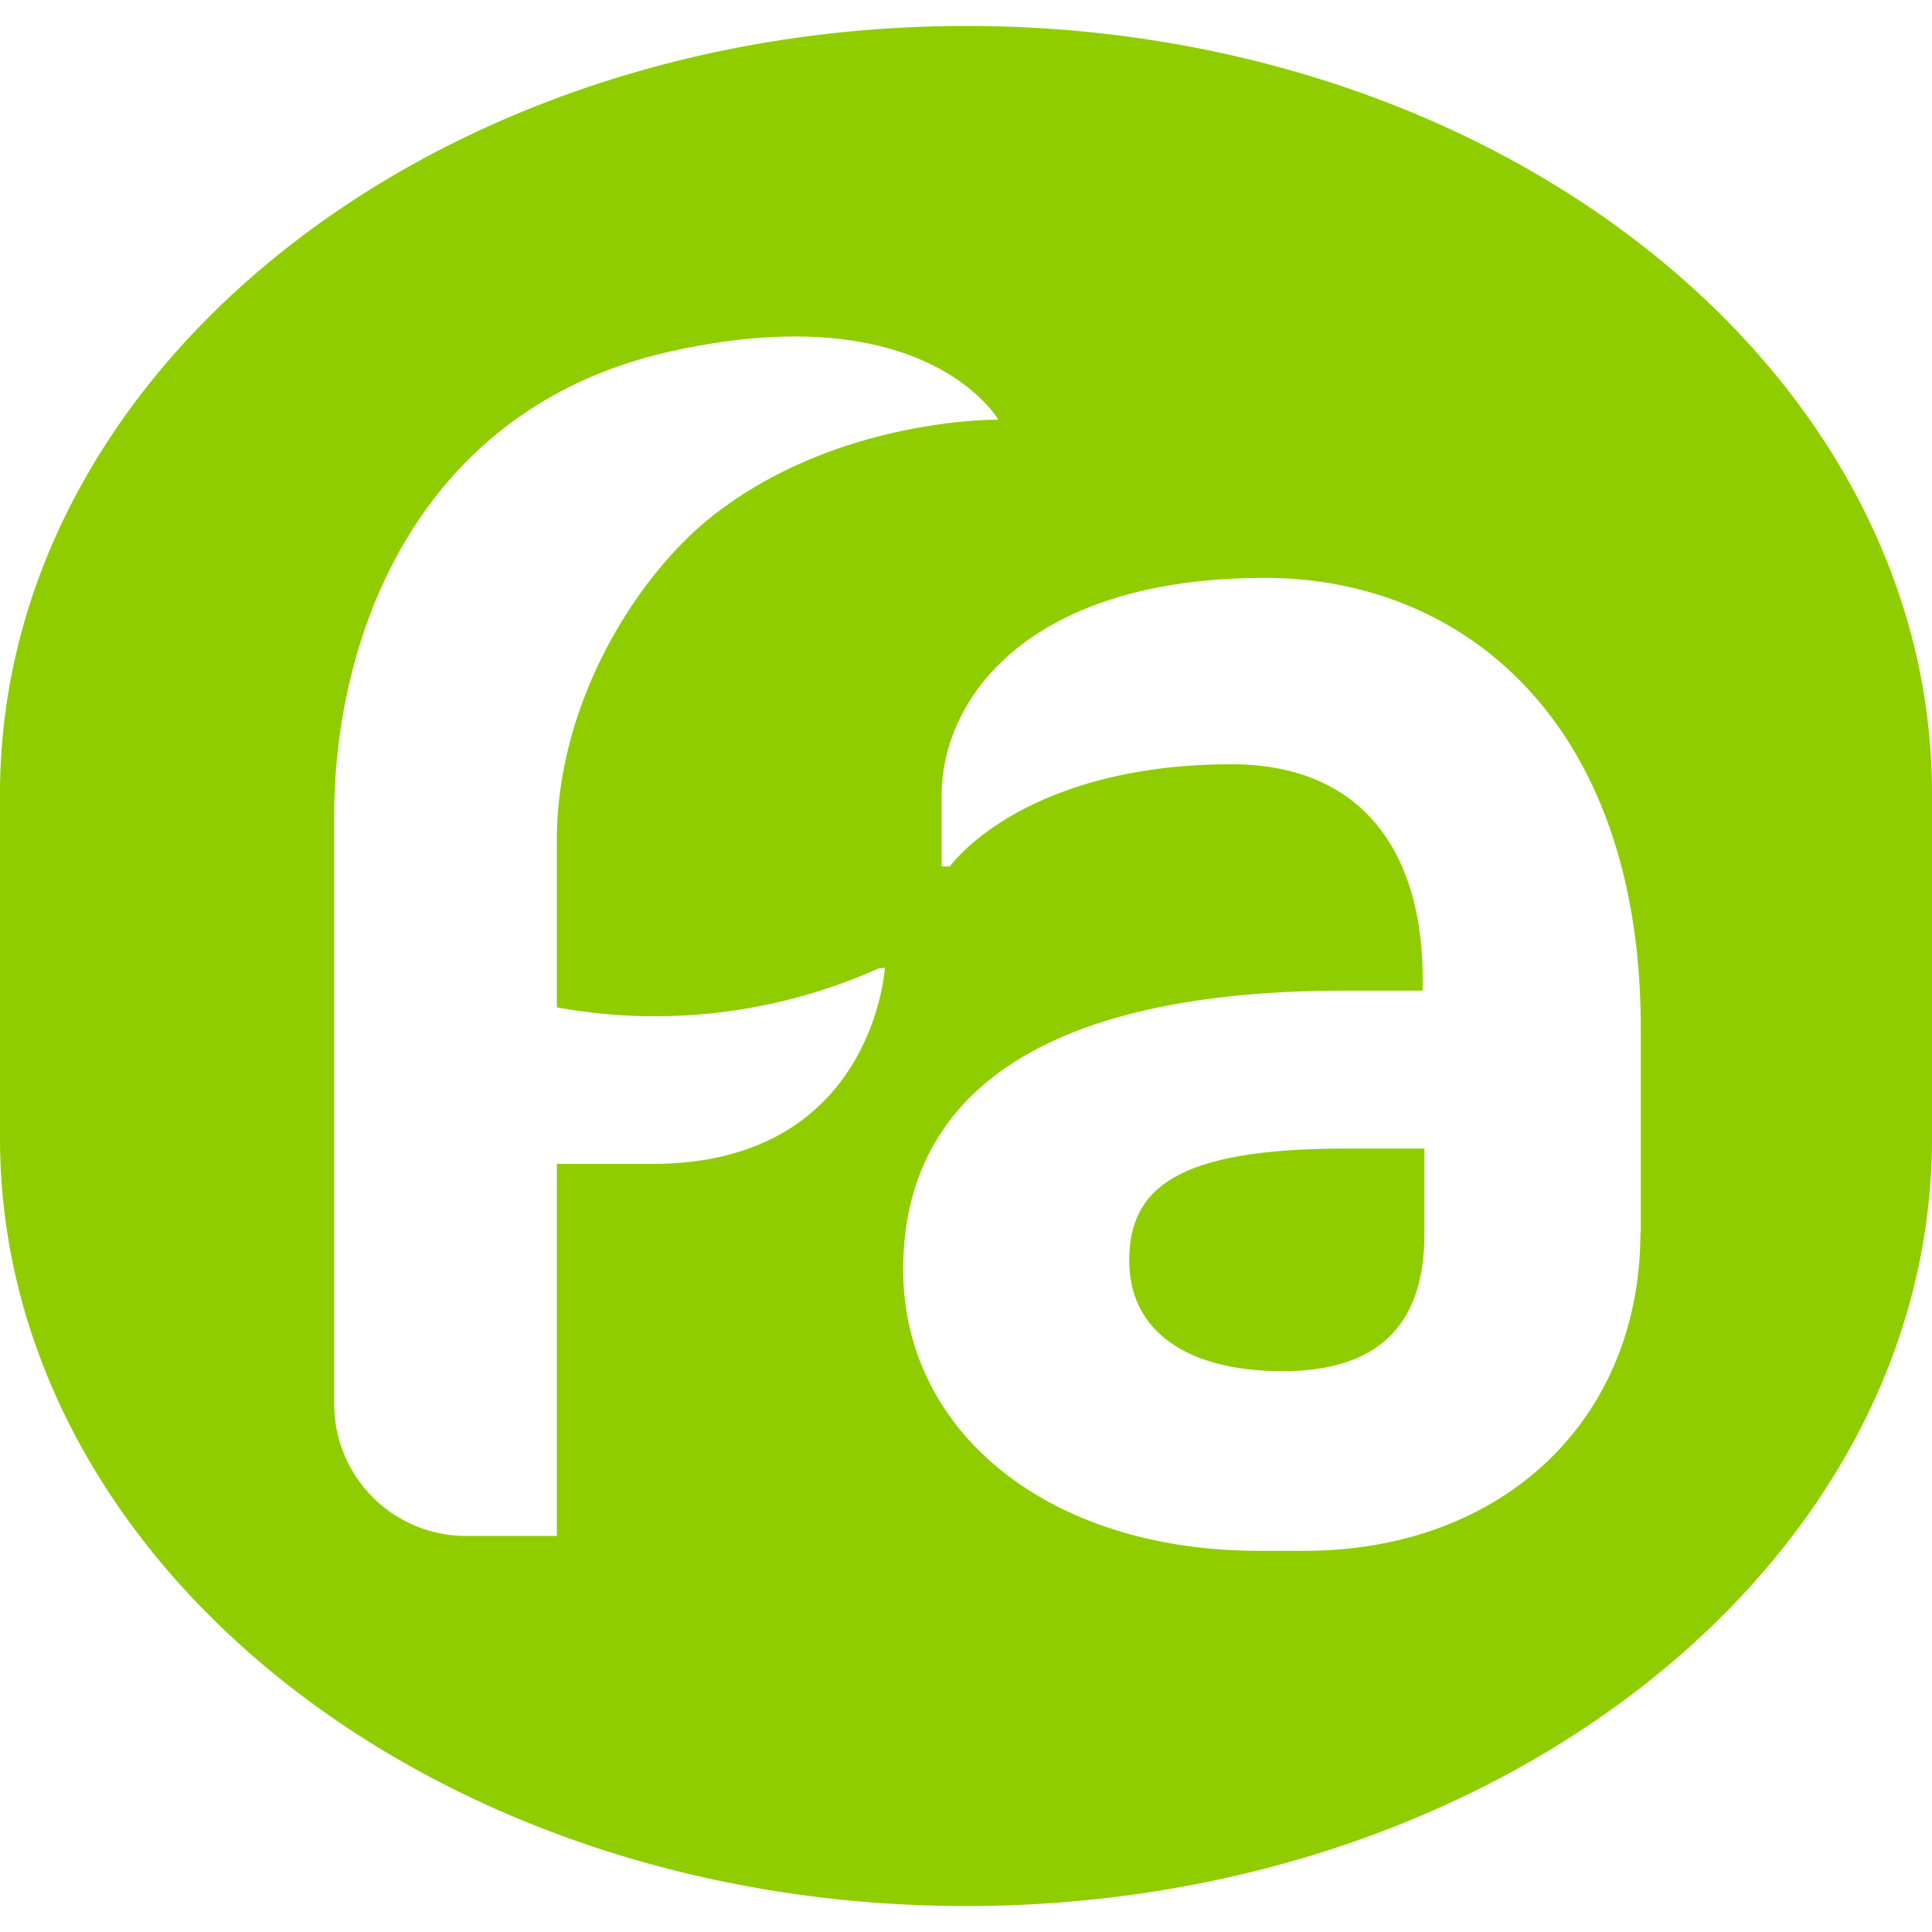 <svg xmlns="http://www.w3.org/2000/svg" width="42" height="42" fill="#8fcd00" viewBox="0 0 219.58 213.68">
    <path d="M128.34 140.33c0 7.87 6.37 12.56 17.43 12.56 10.87 0 16.12-5.25 16.12-15.56v-9.74h-9c-19.12 0-24.55 4.49-24.55 12.74"/>
    <path d="M109.84 0C49.16 0 0 39.08 0 87.29v39.09c0 48.21 49.16 87.3 109.8 87.3s109.78-39.09 109.78-87.3V87.29C219.58 39.08 170.43 0 109.84 0zM74.16 129.33H63.29v42.29H53.17a15 15 0 0 1-15.19-15v-66.8c0-20.62 9.56-46.44 38.28-52.84 29.07-6.47 37.2 7.77 37.2 7.77s-18.18-.28-32.43 10.9c-8.11 6.34-17.46 20.33-17.74 36.24v19.65a62.07 62.07 0 0 0 36.55-4.42l.73-.09s-1.29 22.3-26.41 22.3zm112.28 7.81c0 21.37-15.74 36.17-38.23 36.17h-5.07c-24 0-40.49-13.49-40.49-32 0-18 13.12-31.67 50.23-31.67h8.81v-1.37c0-14.24-6.75-24.36-21.74-24.36-18.18 0-28.3 6.93-32 11.62h-.93v-8.06c0-11.25 10.12-24.74 36.73-24.74 22.49 0 42.73 16.31 42.73 51.16v23.24z"/>
</svg>